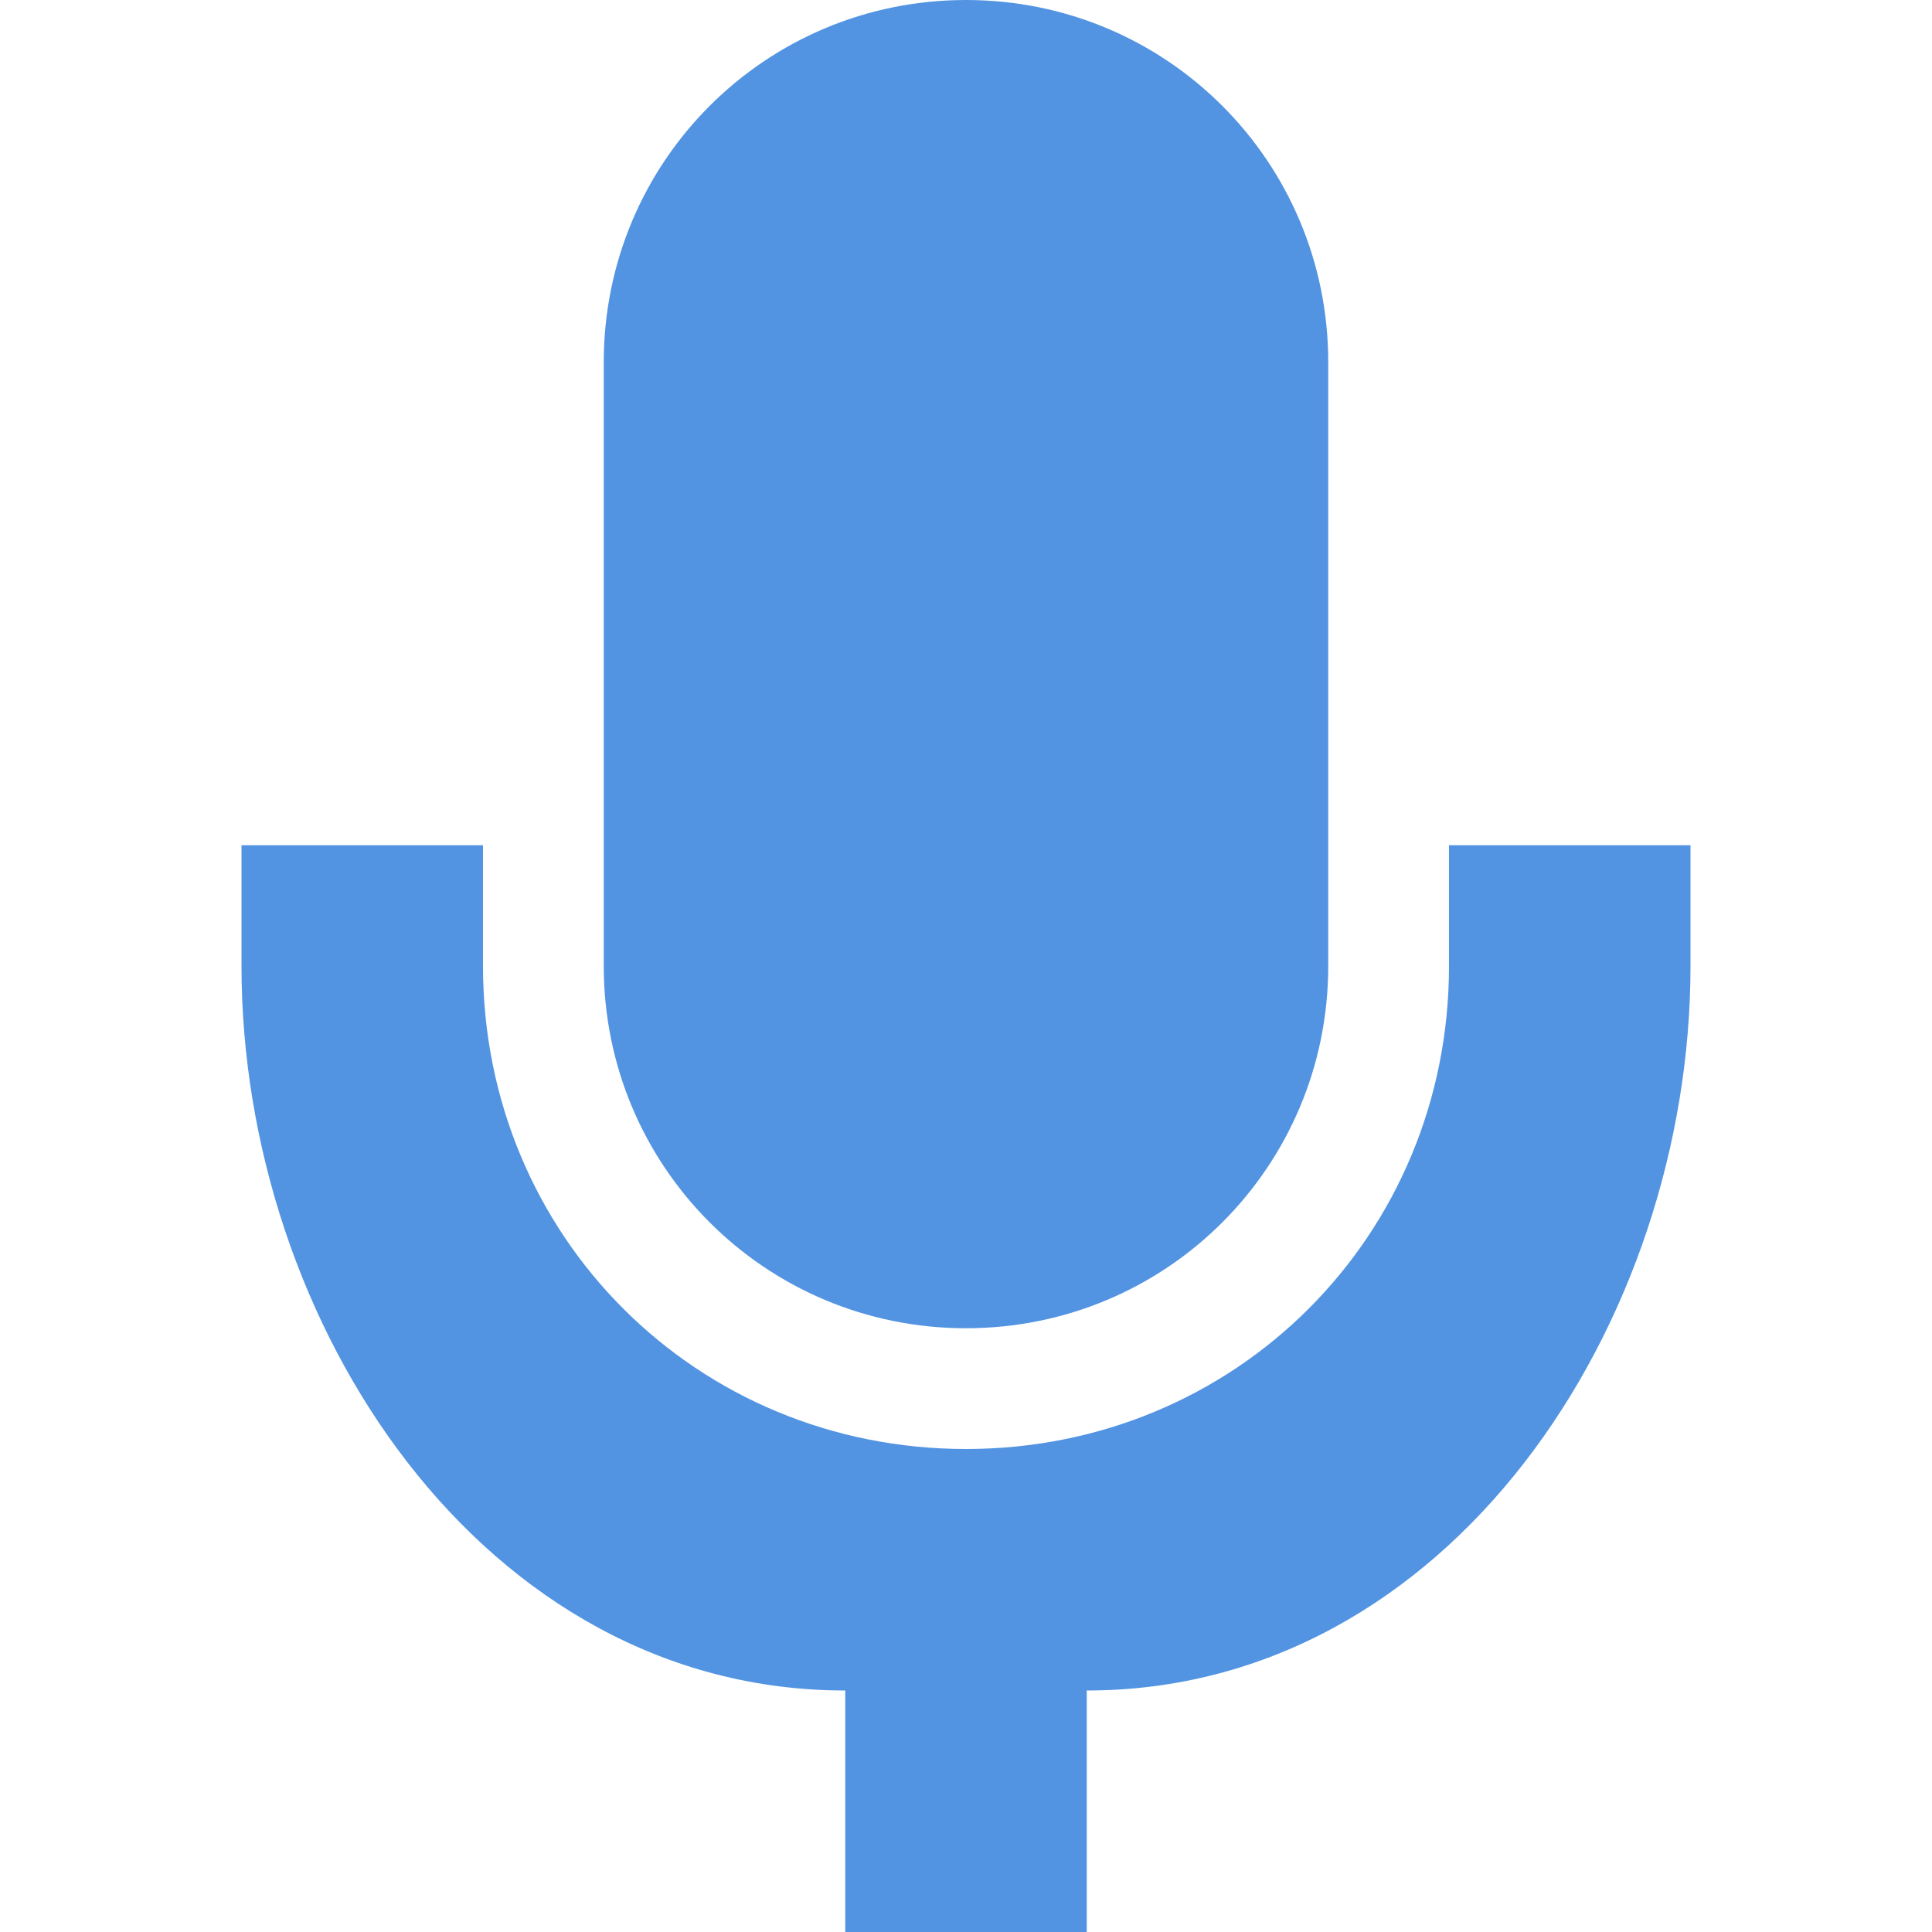 <svg xmlns="http://www.w3.org/2000/svg" width="12pt" height="12pt" version="1.1" viewBox="0 0 12 12">
 <g>
  <path style="fill:rgb(32.157%,58.039%,88.627%)" d="M 6 0 C 4.754 0 3.75 1.004 3.75 2.25 L 3.75 6 C 3.75 7.246 4.754 8.25 6 8.25 C 7.246 8.25 8.25 7.246 8.25 6 L 8.25 2.25 C 8.25 1.004 7.246 0 6 0 Z M 1.5 5.25 L 1.5 6 C 1.5 8.223 3 10.5 5.25 10.5 L 5.25 12 L 6.75 12 L 6.75 10.5 C 9 10.5 10.5 8.223 10.5 6 L 10.5 5.25 L 9 5.25 L 9 6 C 9 7.676 7.676 9 6 9 C 4.324 9 3 7.676 3 6 L 3 5.25 Z M 1.5 5.25"/>
 </g>
</svg>
